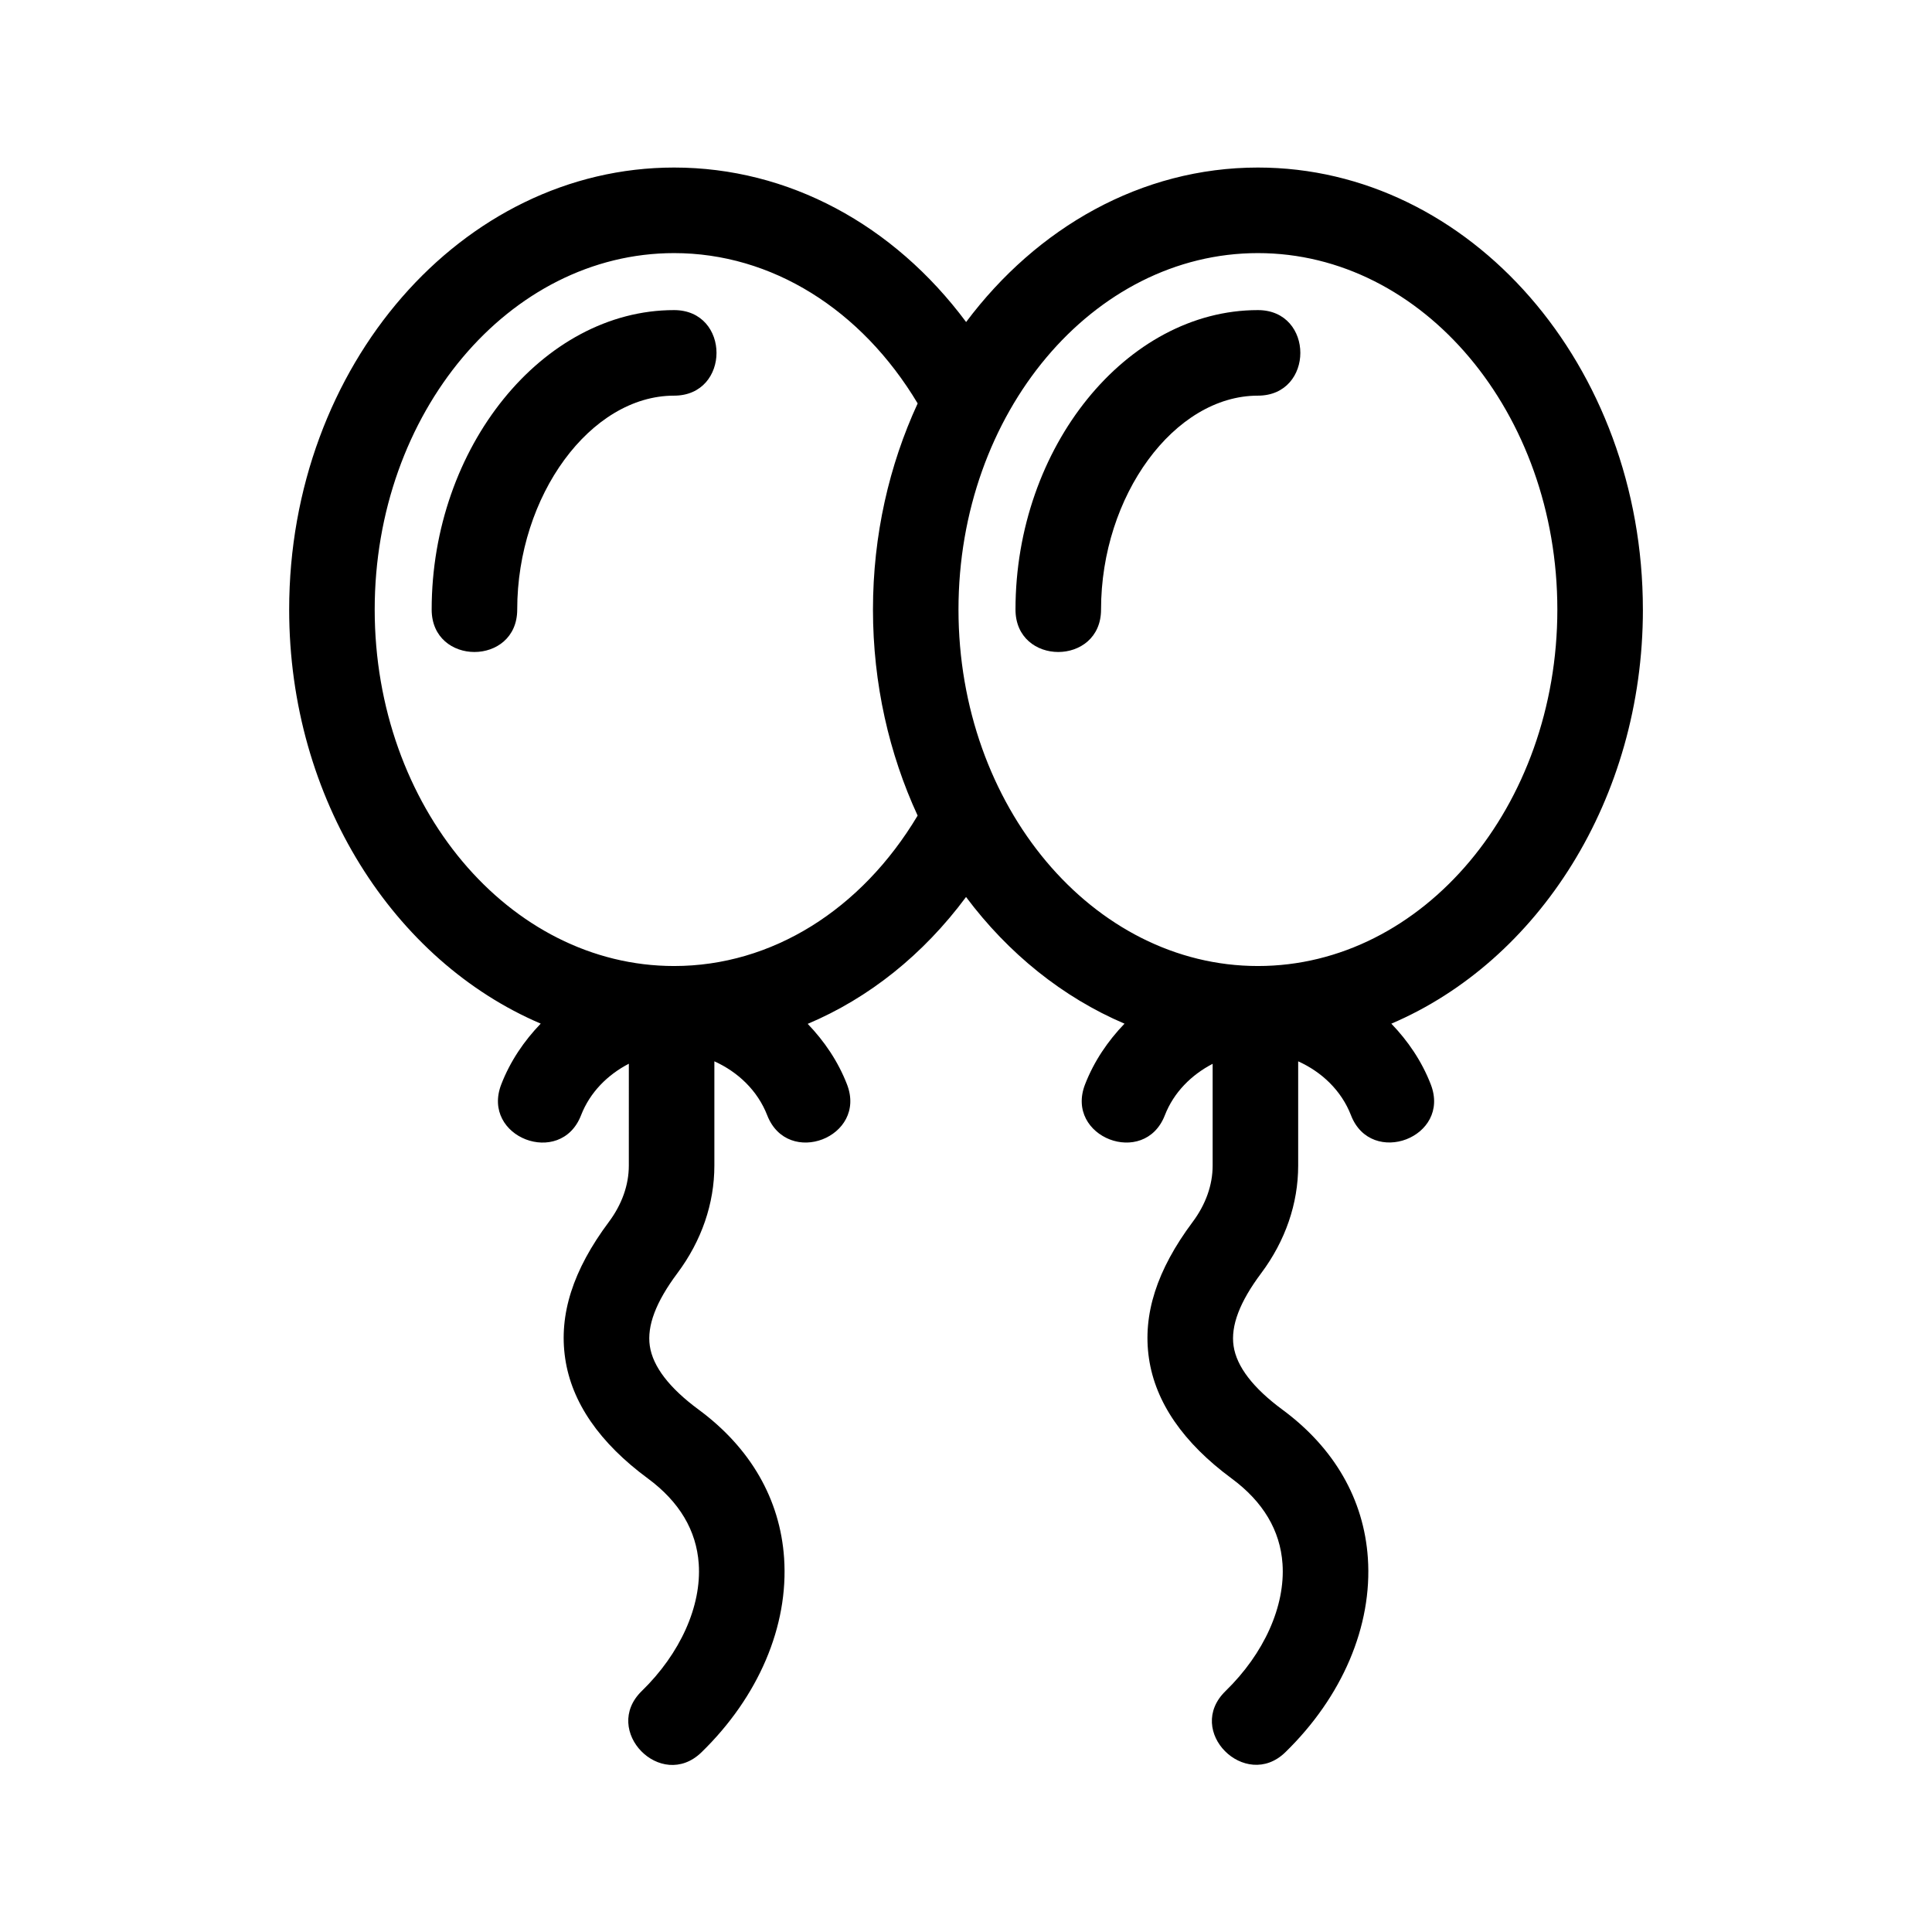 <?xml version="1.0" encoding="UTF-8"?>
<!-- Uploaded to: ICON Repo, www.iconrepo.com, Generator: ICON Repo Mixer Tools -->
<svg fill="#000000" width="800px" height="800px" version="1.1" viewBox="144 144 512 512" xmlns="http://www.w3.org/2000/svg">
 <g>
  <path d="m579.38 305.54c0-64.59-45.762-117.14-102.02-117.14-30.914 0-58.602 15.926-77.328 40.941-19.219-25.836-47.121-40.941-77.379-40.941-56.262 0-102.02 52.547-102.02 117.14 0 50.301 27.809 93.168 66.664 109.73-4.418 4.586-8.074 9.961-10.449 16.082-5.453 14.051 15.73 22.141 21.137 8.207 2.363-6.102 7.043-10.742 12.664-13.66l-0.004 27c0 5.129-1.828 10.293-5.301 14.938-9.508 12.734-13.285 24.566-11.562 36.18 1.719 11.648 9.094 22.34 21.895 31.785 8.352 6.16 12.891 13.777 13.496 22.641 0.762 11.164-4.887 23.766-15.098 33.695-10.746 10.445 5.094 26.641 15.809 16.254 15.148-14.73 23.137-33.5 21.91-51.488-1.062-15.586-8.891-29.195-22.656-39.344-7.769-5.734-12.125-11.41-12.93-16.863-0.789-5.336 1.602-11.648 7.305-19.289 6.414-8.59 9.801-18.445 9.801-28.5v-27.648c6.231 2.812 11.453 7.734 14.008 14.309 5.43 13.93 26.57 5.785 21.137-8.207-2.371-6.102-6.012-11.453-10.41-16.027 16.191-6.828 30.582-18.297 41.961-33.621 11.191 14.957 25.605 26.586 41.996 33.57-4.418 4.586-8.074 9.961-10.453 16.082-5.438 13.992 15.707 22.133 21.137 8.207 2.367-6.098 7.055-10.734 12.672-13.652v26.98c0 5.129-1.828 10.293-5.301 14.938-9.508 12.73-13.289 24.566-11.574 36.168 1.719 11.648 9.094 22.348 21.895 31.797 8.352 6.16 12.891 13.777 13.496 22.637 0.762 11.176-4.875 23.77-15.094 33.703-10.902 10.602 5.254 26.492 15.809 16.254 15.145-14.73 23.129-33.5 21.906-51.488-1.062-15.594-8.902-29.195-22.656-39.344-7.769-5.734-12.125-11.41-12.93-16.863-0.789-5.336 1.602-11.648 7.316-19.289 6.414-8.59 9.801-18.445 9.801-28.5v-27.648c6.231 2.805 11.453 7.727 14 14.309 5.371 13.84 26.598 5.859 21.137-8.207-2.371-6.121-6.031-11.496-10.449-16.082 38.863-16.578 66.668-59.445 66.668-109.75zm-256.73 94.465c-43.754 0-79.352-42.375-79.352-94.465s35.59-94.465 79.352-94.465c25.82 0 49.602 14.883 64.539 39.836-7.531 16.324-11.844 34.898-11.844 54.629 0 19.719 4.309 38.285 11.836 54.602-14.926 24.98-38.637 39.863-64.531 39.863zm154.71 0c-43.754 0-79.352-42.375-79.352-94.465s35.594-94.465 79.352-94.465c43.754 0 79.352 42.375 79.352 94.465s-35.59 94.465-79.352 94.465z"/>
  <path d="m477.35 226.18c-34.816 0-64.234 36.34-64.234 79.352 0 15.004 22.672 15.004 22.672 0 0-30.191 19.422-56.68 41.562-56.68 15.004 0 15.004-22.672 0-22.672z"/>
  <path d="m322.63 226.18c-34.816 0-64.234 36.34-64.234 79.352 0 15.004 22.672 15.004 22.672 0 0-30.191 19.422-56.68 41.562-56.68 15.004 0 15.004-22.672 0-22.672z"/>
 </g>
</svg>